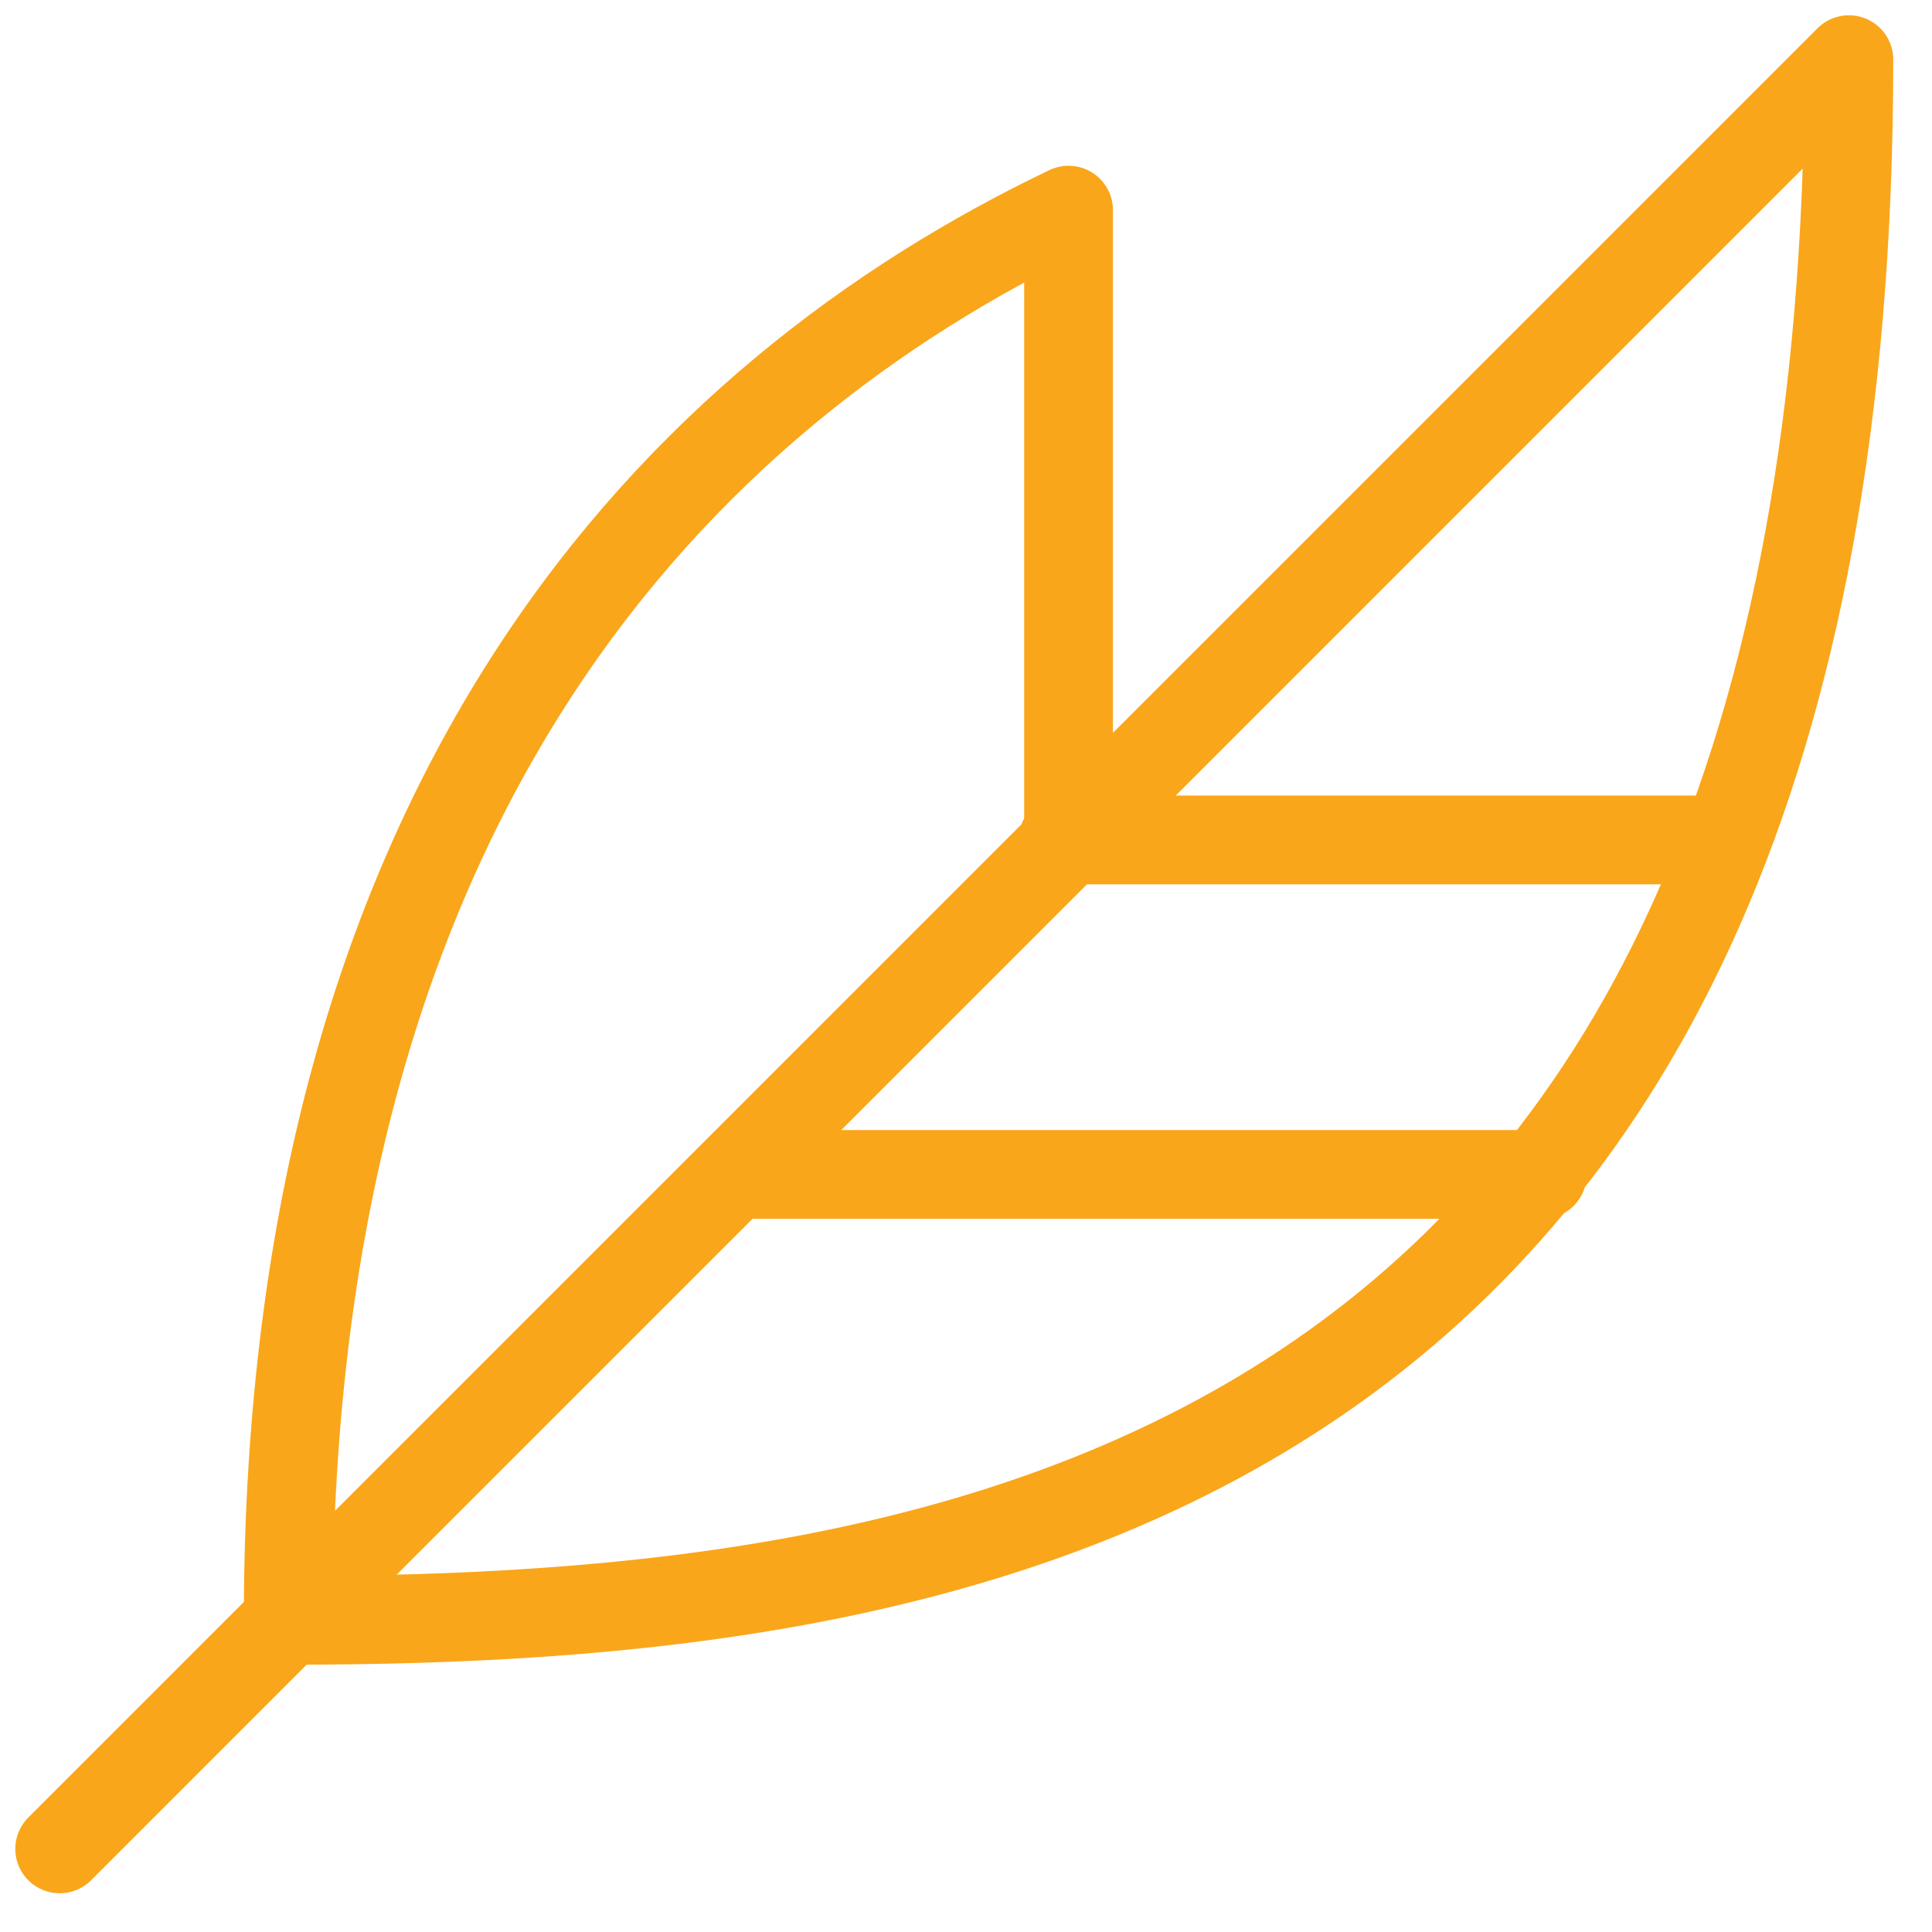 <svg xmlns="http://www.w3.org/2000/svg" fill="none" viewBox="0 0 74 74" height="74" width="74">
<g clip-path="url(#clip0_22_839)">
<path stroke-linejoin="round" stroke-linecap="round" stroke-miterlimit="10" stroke-width="3.4" stroke="#FAA61A" d="M2.286 70.816L70.816 2.285C70.816 57.152 36.658 62.062 11.039 62.062C11.039 30.252 26.197 15.094 40.928 8.049V32.173M40.714 32.173H66.12M28.118 44.983H59.074"></path>
</g>
<defs>
<clipPath id="clip0_22_839">
<rect fill="white" height="73.1" width="73.1"></rect>
</clipPath>
</defs>
</svg>
